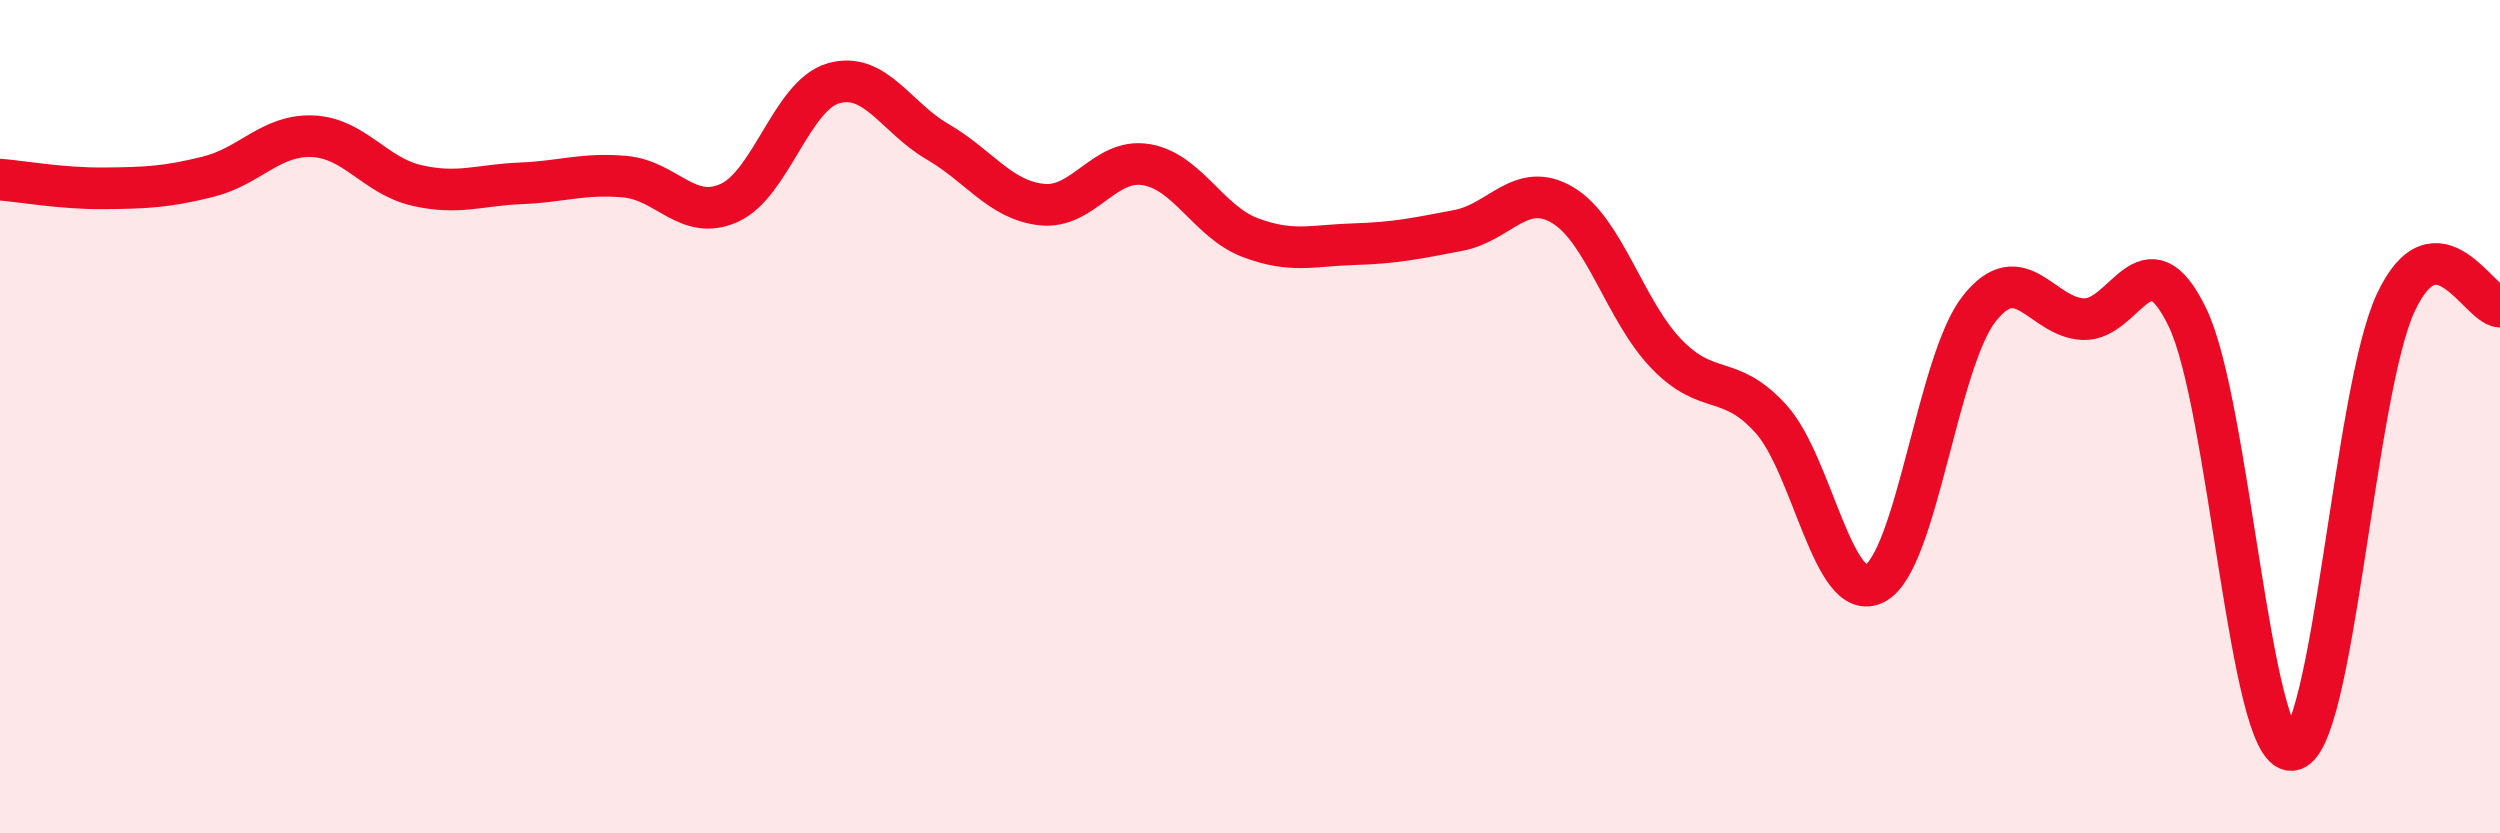 
    <svg width="60" height="20" viewBox="0 0 60 20" xmlns="http://www.w3.org/2000/svg">
      <path
        d="M 0,4.31 C 0.5,4.35 1.5,4.53 2.5,4.52 C 3.5,4.51 4,4.49 5,4.24 C 6,3.99 6.5,3.23 7.5,3.27 C 8.5,3.31 9,4.22 10,4.45 C 11,4.68 11.5,4.44 12.5,4.4 C 13.5,4.36 14,4.15 15,4.24 C 16,4.33 16.5,5.32 17.5,4.87 C 18.5,4.42 19,2.29 20,2 C 21,1.71 21.5,2.82 22.5,3.4 C 23.5,3.98 24,4.8 25,4.91 C 26,5.02 26.5,3.79 27.5,3.95 C 28.5,4.11 29,5.32 30,5.7 C 31,6.08 31.5,5.89 32.5,5.86 C 33.5,5.83 34,5.72 35,5.53 C 36,5.34 36.5,4.33 37.5,4.92 C 38.5,5.51 39,7.47 40,8.5 C 41,9.53 41.5,8.95 42.5,10.05 C 43.5,11.15 44,14.53 45,14 C 46,13.47 46.5,8.68 47.5,7.41 C 48.5,6.14 49,7.62 50,7.66 C 51,7.7 51.5,5.55 52.5,7.62 C 53.5,9.69 54,18.07 55,18 C 56,17.93 56.5,9.39 57.5,7.26 C 58.5,5.13 59.5,7.34 60,7.36L60 20L0 20Z"
        fill="#EB0A25"
        opacity="0.1"
        stroke-linecap="round"
        stroke-linejoin="round"
      />
      <path
        d="M 0,4.31 C 0.5,4.35 1.5,4.53 2.5,4.52 C 3.5,4.51 4,4.49 5,4.24 C 6,3.99 6.5,3.23 7.5,3.27 C 8.5,3.31 9,4.22 10,4.45 C 11,4.68 11.5,4.44 12.5,4.4 C 13.5,4.36 14,4.15 15,4.24 C 16,4.33 16.5,5.32 17.5,4.87 C 18.5,4.42 19,2.29 20,2 C 21,1.71 21.5,2.82 22.5,3.4 C 23.5,3.98 24,4.8 25,4.91 C 26,5.02 26.5,3.79 27.5,3.95 C 28.5,4.11 29,5.32 30,5.7 C 31,6.08 31.5,5.89 32.5,5.86 C 33.5,5.83 34,5.72 35,5.53 C 36,5.34 36.5,4.33 37.5,4.92 C 38.5,5.51 39,7.47 40,8.5 C 41,9.53 41.5,8.95 42.5,10.05 C 43.5,11.15 44,14.53 45,14 C 46,13.47 46.5,8.68 47.5,7.41 C 48.5,6.14 49,7.62 50,7.66 C 51,7.7 51.5,5.55 52.5,7.62 C 53.5,9.69 54,18.07 55,18 C 56,17.93 56.5,9.39 57.5,7.26 C 58.5,5.13 59.5,7.34 60,7.36"
        stroke="#EB0A25"
        stroke-width="1"
        fill="none"
        stroke-linecap="round"
        stroke-linejoin="round"
      />
    </svg>
  